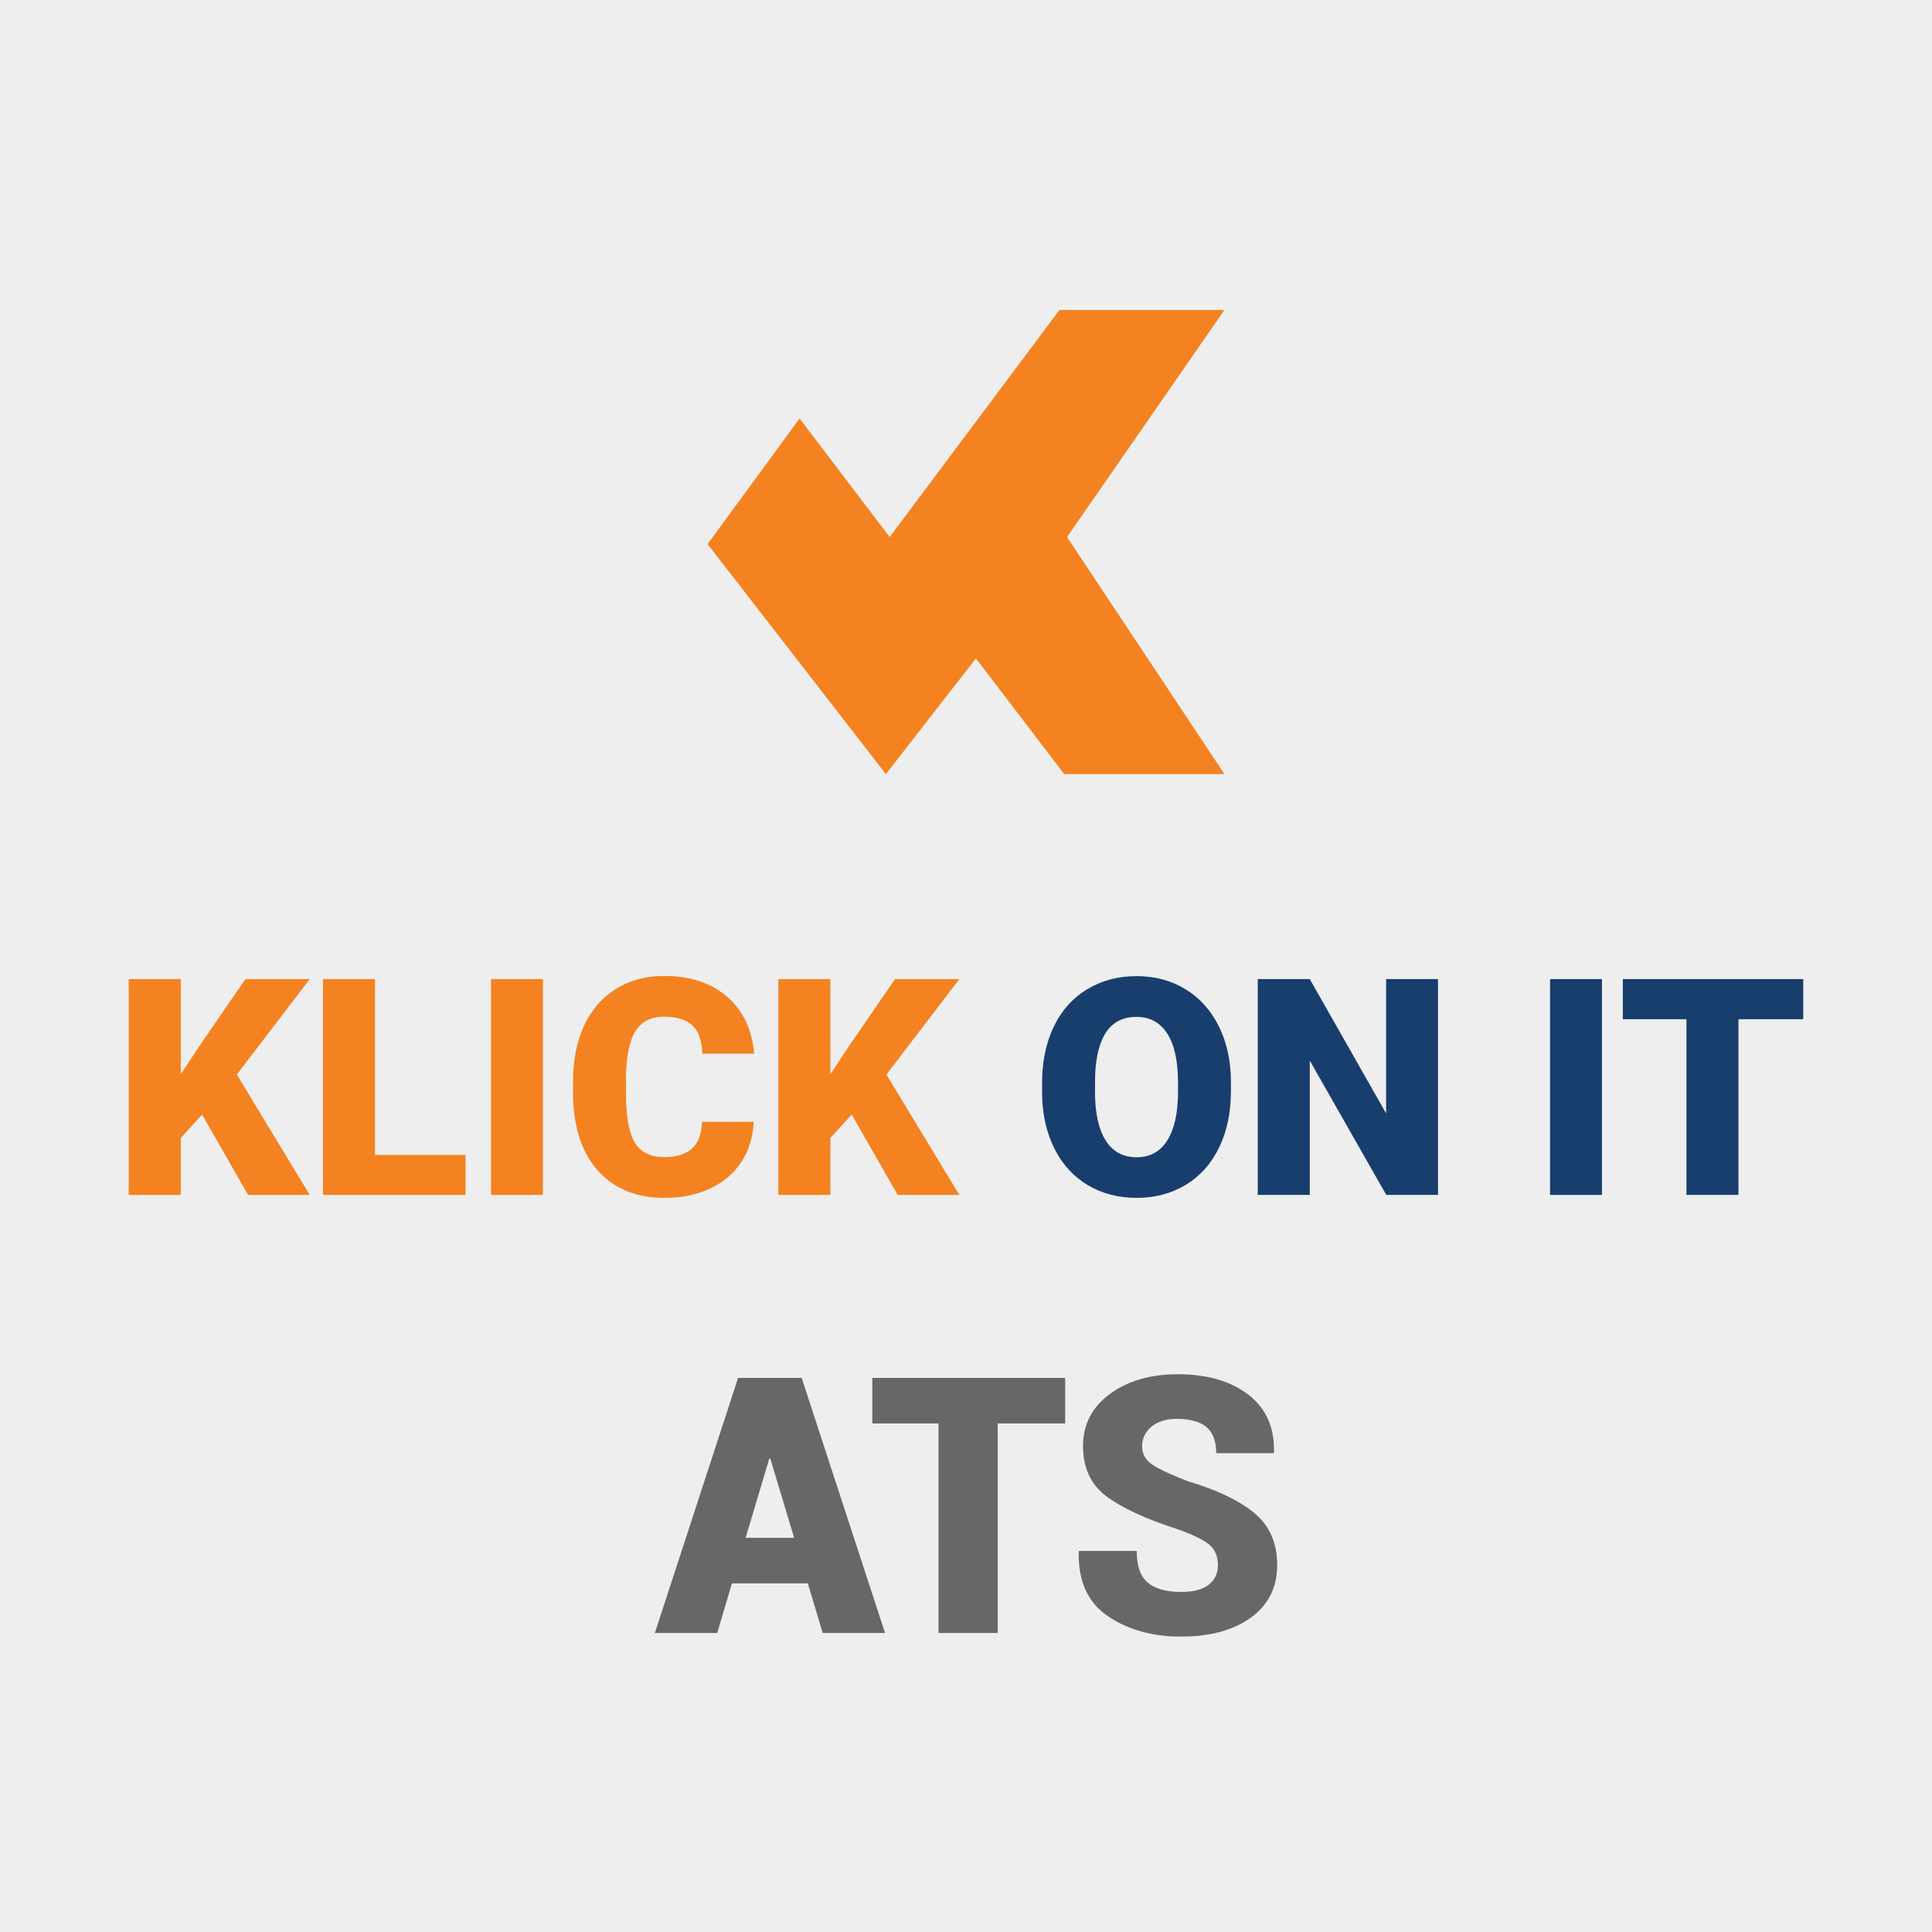 <?xml version="1.0" encoding="UTF-8"?>
<svg xmlns="http://www.w3.org/2000/svg" xmlns:xlink="http://www.w3.org/1999/xlink" version="1.1" id="Layer_1" x="0px" y="0px" width="70px" height="70px" viewBox="0 0 70 70" xml:space="preserve">
<g>
	<rect x="0" fill="#EEEEEE" width="70" height="70"></rect>
	<polygon fill="#F58220" points="28.97,15.163 32.234,19.458 38.386,11.231 44.364,11.231 38.661,19.458 44.364,28.047    38.558,28.047 35.36,23.855 32.097,28.047 25.637,19.714  "></polygon>
	<g>
		<path fill="#F48220" d="M7.323,40.383L6.55,41.231v2.063H4.665v-7.82H6.55v3.448l0.655-0.993l1.687-2.455h2.331L8.58,38.933    l2.643,4.361H8.988L7.323,40.383z"></path>
		<path fill="#F48220" d="M13.586,41.844h3.282v1.45h-5.167v-7.82h1.885V41.844z"></path>
		<path fill="#F48220" d="M19.671,43.294h-1.88v-7.82h1.88V43.294z"></path>
		<path fill="#F48220" d="M27.309,40.646c-0.025,0.545-0.172,1.025-0.44,1.442s-0.646,0.74-1.13,0.97    c-0.485,0.229-1.04,0.344-1.663,0.344c-1.028,0-1.837-0.335-2.428-1.004c-0.591-0.67-0.886-1.615-0.886-2.836v-0.387    c0-0.767,0.133-1.438,0.4-2.012c0.267-0.575,0.65-1.019,1.152-1.332s1.082-0.471,1.74-0.471c0.949,0,1.711,0.25,2.288,0.75    c0.577,0.499,0.904,1.188,0.983,2.064h-1.88c-0.014-0.476-0.134-0.817-0.36-1.025s-0.569-0.312-1.031-0.312    c-0.469,0-0.813,0.176-1.031,0.526s-0.333,0.911-0.344,1.682v0.553c0,0.834,0.105,1.431,0.314,1.789    c0.21,0.357,0.57,0.537,1.083,0.537c0.433,0,0.765-0.103,0.994-0.307s0.351-0.528,0.365-0.973H27.309z"></path>
		<path fill="#F48220" d="M30.859,40.383l-0.773,0.849v2.063h-1.885v-7.82h1.885v3.448l0.655-0.993l1.687-2.455h2.331l-2.643,3.459    l2.643,4.361h-2.234L30.859,40.383z"></path>
		<path fill="#183E6D" d="M44.598,39.545c0,0.763-0.141,1.438-0.424,2.024c-0.283,0.588-0.686,1.04-1.205,1.356    c-0.521,0.317-1.115,0.476-1.781,0.476s-1.257-0.153-1.772-0.459c-0.516-0.307-0.917-0.744-1.206-1.313    c-0.288-0.569-0.439-1.223-0.453-1.96v-0.441c0-0.766,0.141-1.441,0.422-2.027c0.28-0.585,0.684-1.037,1.207-1.355    c0.525-0.319,1.123-0.479,1.792-0.479c0.663,0,1.253,0.157,1.772,0.473s0.923,0.764,1.211,1.346c0.289,0.582,0.435,1.248,0.438,2    V39.545z M42.681,39.218c0-0.777-0.13-1.367-0.39-1.771c-0.26-0.402-0.631-0.604-1.114-0.604c-0.945,0-1.444,0.709-1.499,2.127    l-0.005,0.575c0,0.767,0.127,1.355,0.382,1.767c0.254,0.412,0.631,0.618,1.133,0.618c0.477,0,0.844-0.202,1.102-0.606    c0.258-0.405,0.389-0.987,0.392-1.746V39.218z"></path>
		<path fill="#183E6D" d="M52.102,43.294h-1.875l-2.771-4.866v4.866H45.57v-7.82h1.885l2.767,4.866v-4.866h1.88V43.294z"></path>
		<path fill="#183E6D" d="M58.042,43.294h-1.88v-7.82h1.88V43.294z"></path>
		<path fill="#183E6D" d="M65.336,36.929h-2.348v6.365h-1.885v-6.365h-2.305v-1.455h6.537V36.929z"></path>
	</g>
	<g>
		<path fill="#676767" d="M29.269,57.369H26.52l-0.533,1.797h-2.26l3.015-9.242h1.149v0.006l0.006-0.006h1.149l3.021,9.242h-2.259    L29.269,57.369z M27.015,55.719h1.758L27.91,52.85h-0.038L27.015,55.719z"></path>
		<path fill="#676767" d="M38.593,51.574h-2.443v7.592h-2.146v-7.592h-2.399v-1.65h6.988V51.574z"></path>
		<path fill="#676767" d="M44.127,56.715c0-0.33-0.107-0.582-0.322-0.758c-0.217-0.176-0.607-0.363-1.176-0.563    c-1.146-0.371-1.998-0.77-2.555-1.189c-0.557-0.422-0.834-1.027-0.834-1.818c0-0.775,0.324-1.4,0.971-1.879    c0.648-0.479,1.471-0.717,2.469-0.717c1.055,0,1.902,0.246,2.547,0.738c0.643,0.494,0.953,1.188,0.932,2.086l-0.012,0.037h-2.082    c0-0.436-0.119-0.752-0.355-0.949c-0.236-0.195-0.594-0.295-1.072-0.295c-0.391,0-0.697,0.096-0.922,0.287    c-0.223,0.189-0.336,0.424-0.336,0.703c0,0.271,0.115,0.488,0.346,0.65c0.23,0.164,0.662,0.367,1.293,0.613    c1.07,0.318,1.881,0.705,2.43,1.162c0.551,0.457,0.826,1.082,0.826,1.879c0,0.813-0.318,1.447-0.953,1.906    s-1.477,0.689-2.525,0.689c-1.045,0-1.932-0.246-2.656-0.74c-0.727-0.492-1.078-1.268-1.057-2.326l0.012-0.037h2.088    c0,0.537,0.133,0.918,0.398,1.145c0.264,0.227,0.668,0.34,1.215,0.34c0.449,0,0.783-0.088,1.002-0.266    C44.018,57.236,44.127,57.004,44.127,56.715z"></path>
	</g>
</g>
</svg>
